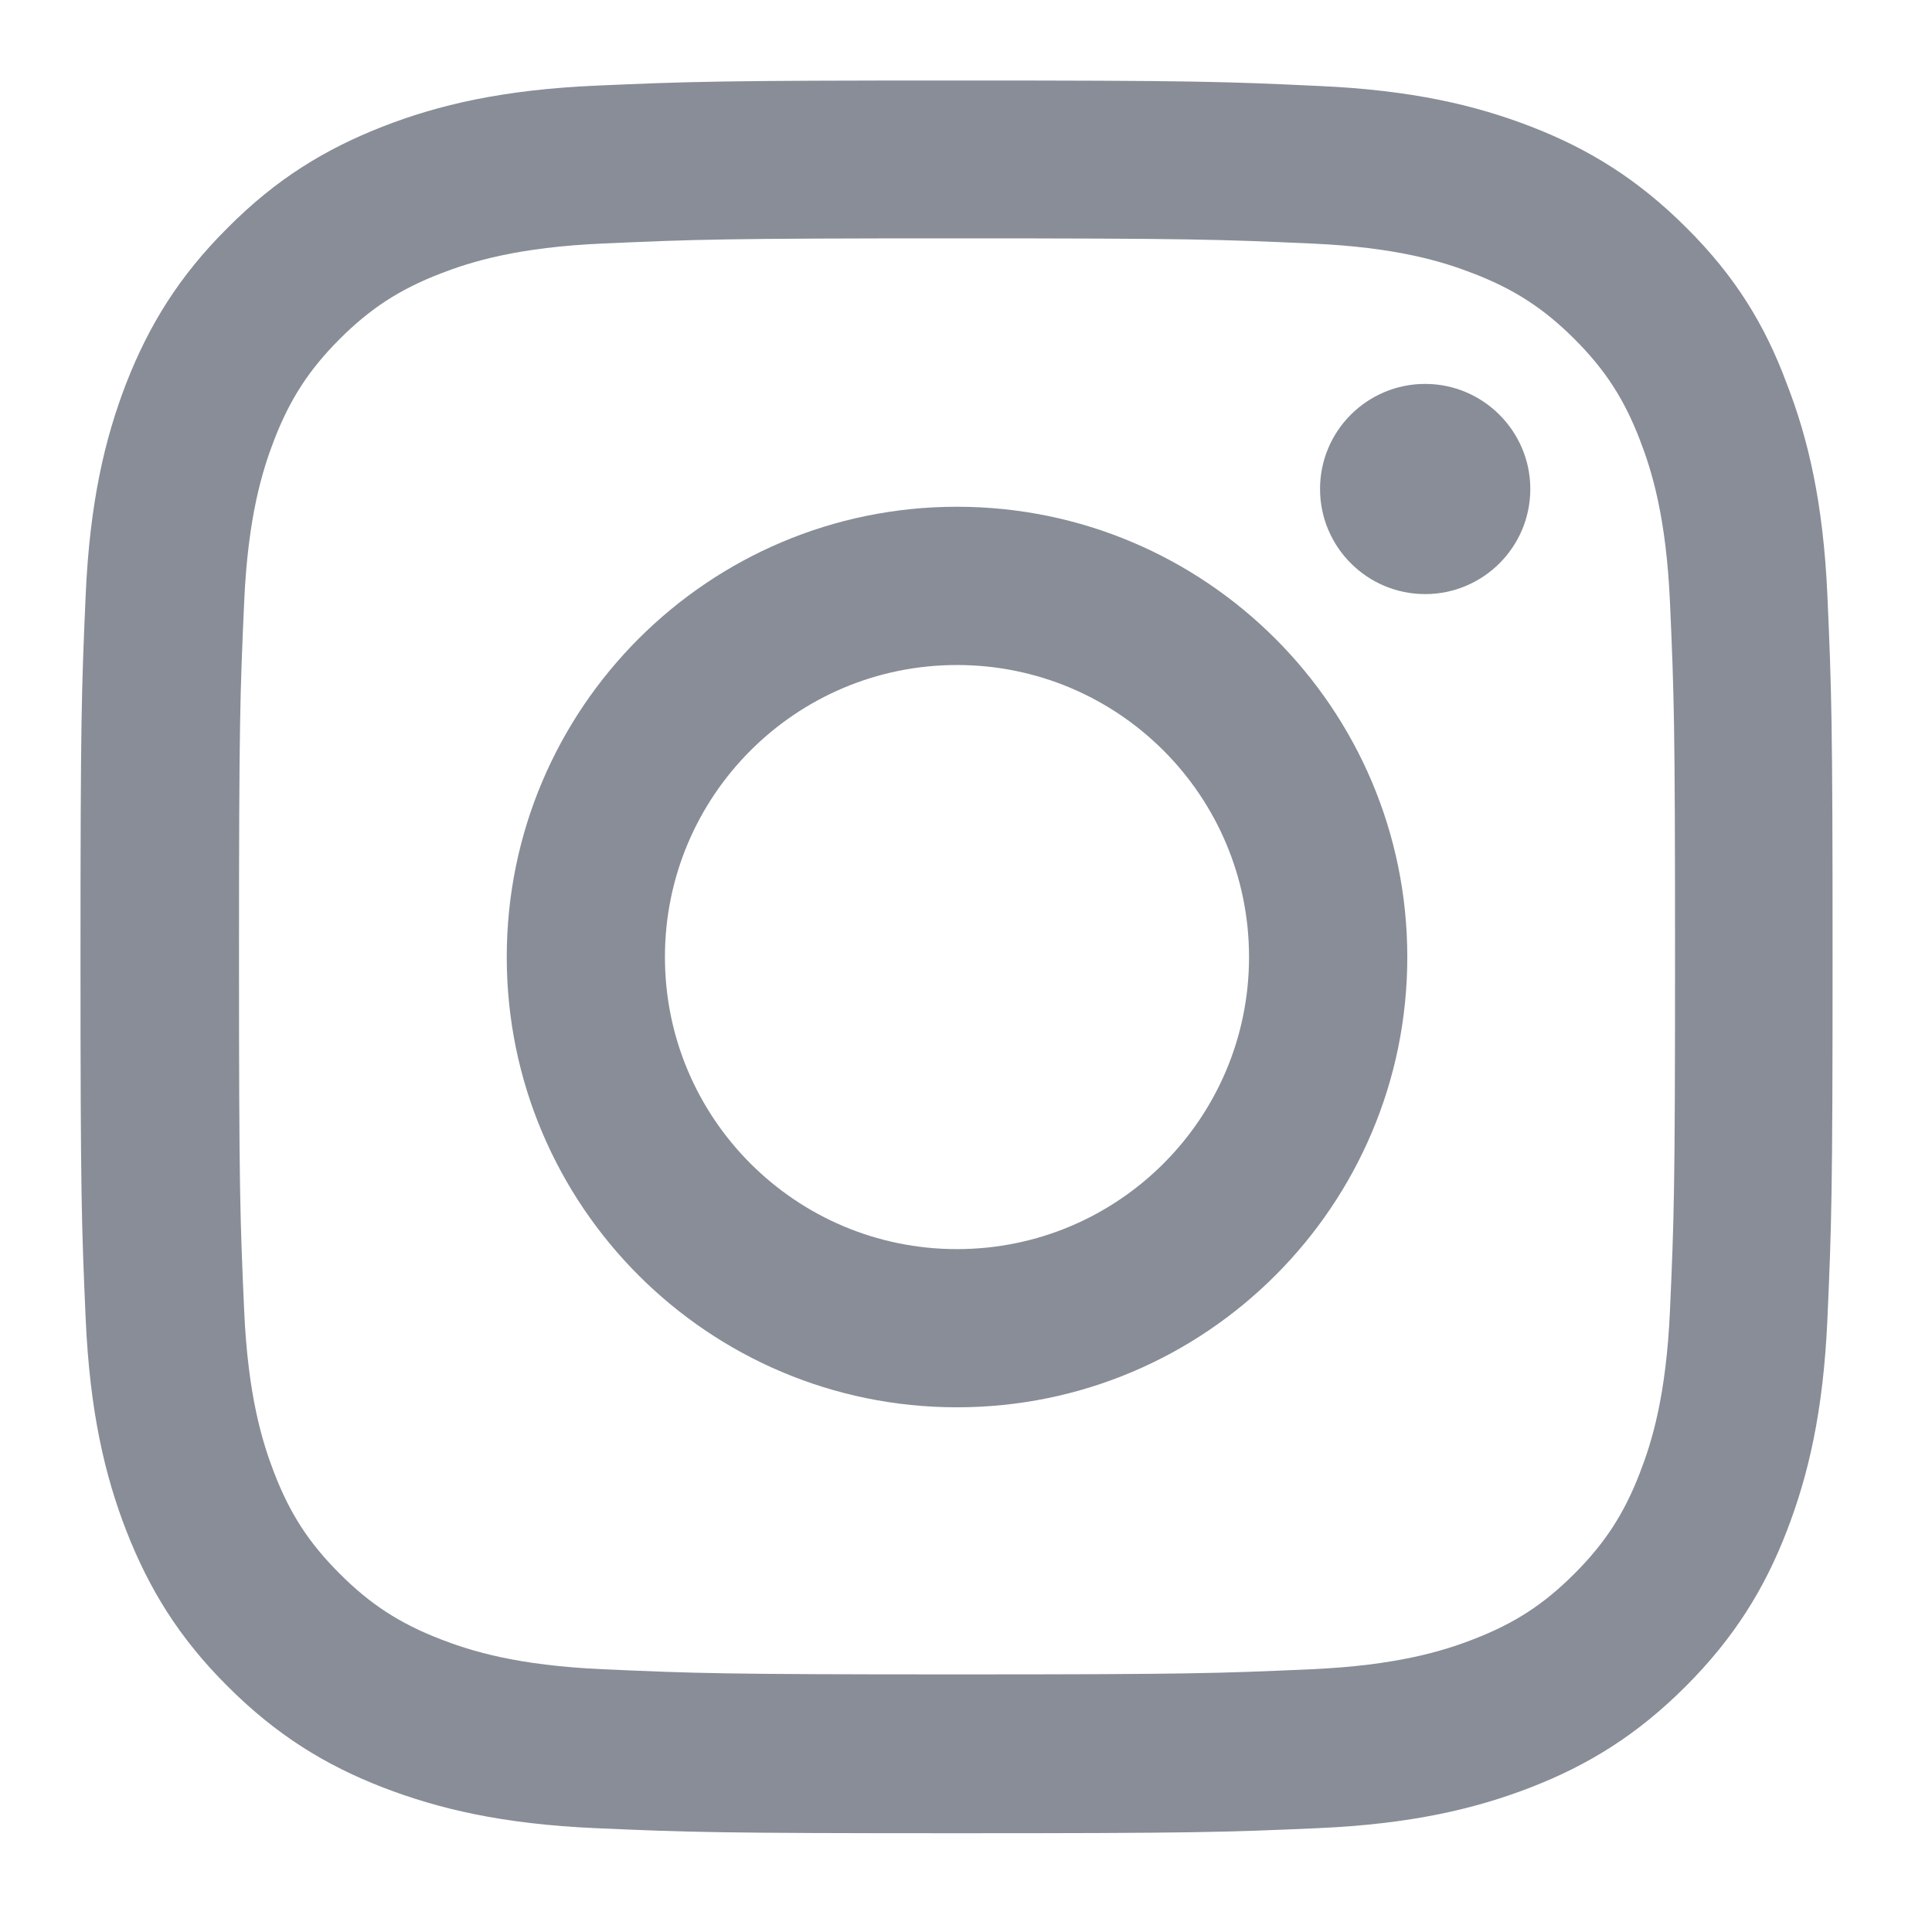 <?xml version="1.0" encoding="UTF-8"?> <svg xmlns="http://www.w3.org/2000/svg" width="24" height="24" viewBox="0 0 24 24" fill="none"><g clip-path="url(#clip0_725_14965)"><path d="M11.889 2.961C14.798 2.961 15.143 2.974 16.287 3.025C17.35 3.071 17.925 3.25 18.307 3.399C18.814 3.595 19.179 3.833 19.558 4.211C19.941 4.594 20.175 4.956 20.37 5.462C20.519 5.845 20.698 6.423 20.745 7.482C20.796 8.631 20.808 8.975 20.808 11.88C20.808 14.79 20.796 15.134 20.745 16.279C20.698 17.342 20.519 17.916 20.37 18.299C20.175 18.805 19.936 19.171 19.558 19.549C19.175 19.932 18.814 20.166 18.307 20.362C17.925 20.511 17.346 20.689 16.287 20.736C15.139 20.787 14.794 20.8 11.889 20.8C8.98 20.8 8.635 20.787 7.491 20.736C6.427 20.689 5.853 20.511 5.47 20.362C4.964 20.166 4.598 19.928 4.22 19.549C3.837 19.167 3.603 18.805 3.407 18.299C3.259 17.916 3.08 17.338 3.033 16.279C2.982 15.13 2.969 14.786 2.969 11.88C2.969 8.971 2.982 8.626 3.033 7.482C3.08 6.419 3.259 5.845 3.407 5.462C3.603 4.956 3.841 4.59 4.22 4.211C4.603 3.829 4.964 3.595 5.47 3.399C5.853 3.25 6.432 3.071 7.491 3.025C8.635 2.974 8.98 2.961 11.889 2.961ZM11.889 1C8.933 1 8.563 1.013 7.401 1.064C6.245 1.115 5.449 1.302 4.76 1.57C4.041 1.851 3.433 2.221 2.829 2.829C2.221 3.433 1.851 4.041 1.57 4.756C1.302 5.449 1.115 6.24 1.064 7.397C1.013 8.563 1 8.933 1 11.889C1 14.845 1.013 15.215 1.064 16.376C1.115 17.533 1.302 18.329 1.57 19.018C1.851 19.736 2.221 20.345 2.829 20.949C3.433 21.553 4.041 21.927 4.756 22.204C5.449 22.471 6.24 22.659 7.397 22.71C8.558 22.761 8.928 22.773 11.885 22.773C14.841 22.773 15.211 22.761 16.372 22.71C17.529 22.659 18.324 22.471 19.014 22.204C19.728 21.927 20.336 21.553 20.94 20.949C21.544 20.345 21.919 19.736 22.195 19.022C22.463 18.329 22.65 17.538 22.701 16.381C22.752 15.219 22.765 14.849 22.765 11.893C22.765 8.937 22.752 8.567 22.701 7.406C22.65 6.249 22.463 5.453 22.195 4.764C21.927 4.041 21.557 3.433 20.949 2.829C20.345 2.225 19.736 1.851 19.022 1.574C18.329 1.306 17.538 1.119 16.381 1.068C15.215 1.013 14.845 1 11.889 1Z" fill="#888D97"></path><path d="M11.888 6.295C8.8 6.295 6.295 8.801 6.295 11.889C6.295 14.977 8.8 17.482 11.888 17.482C14.976 17.482 17.482 14.977 17.482 11.889C17.482 8.801 14.976 6.295 11.888 6.295ZM11.888 15.517C9.885 15.517 8.26 13.892 8.26 11.889C8.26 9.885 9.885 8.261 11.888 8.261C13.892 8.261 15.516 9.885 15.516 11.889C15.516 13.892 13.892 15.517 11.888 15.517Z" fill="#888D97"></path><path d="M19.01 6.074C19.01 6.797 18.423 7.38 17.704 7.38C16.981 7.38 16.398 6.793 16.398 6.074C16.398 5.351 16.985 4.769 17.704 4.769C18.423 4.769 19.01 5.356 19.01 6.074Z" fill="#888D97"></path></g><defs><clipPath id="clip0_725_14965"><rect width="21.778" height="21.778" fill="white" transform="translate(1 1)"></rect></clipPath></defs></svg> 